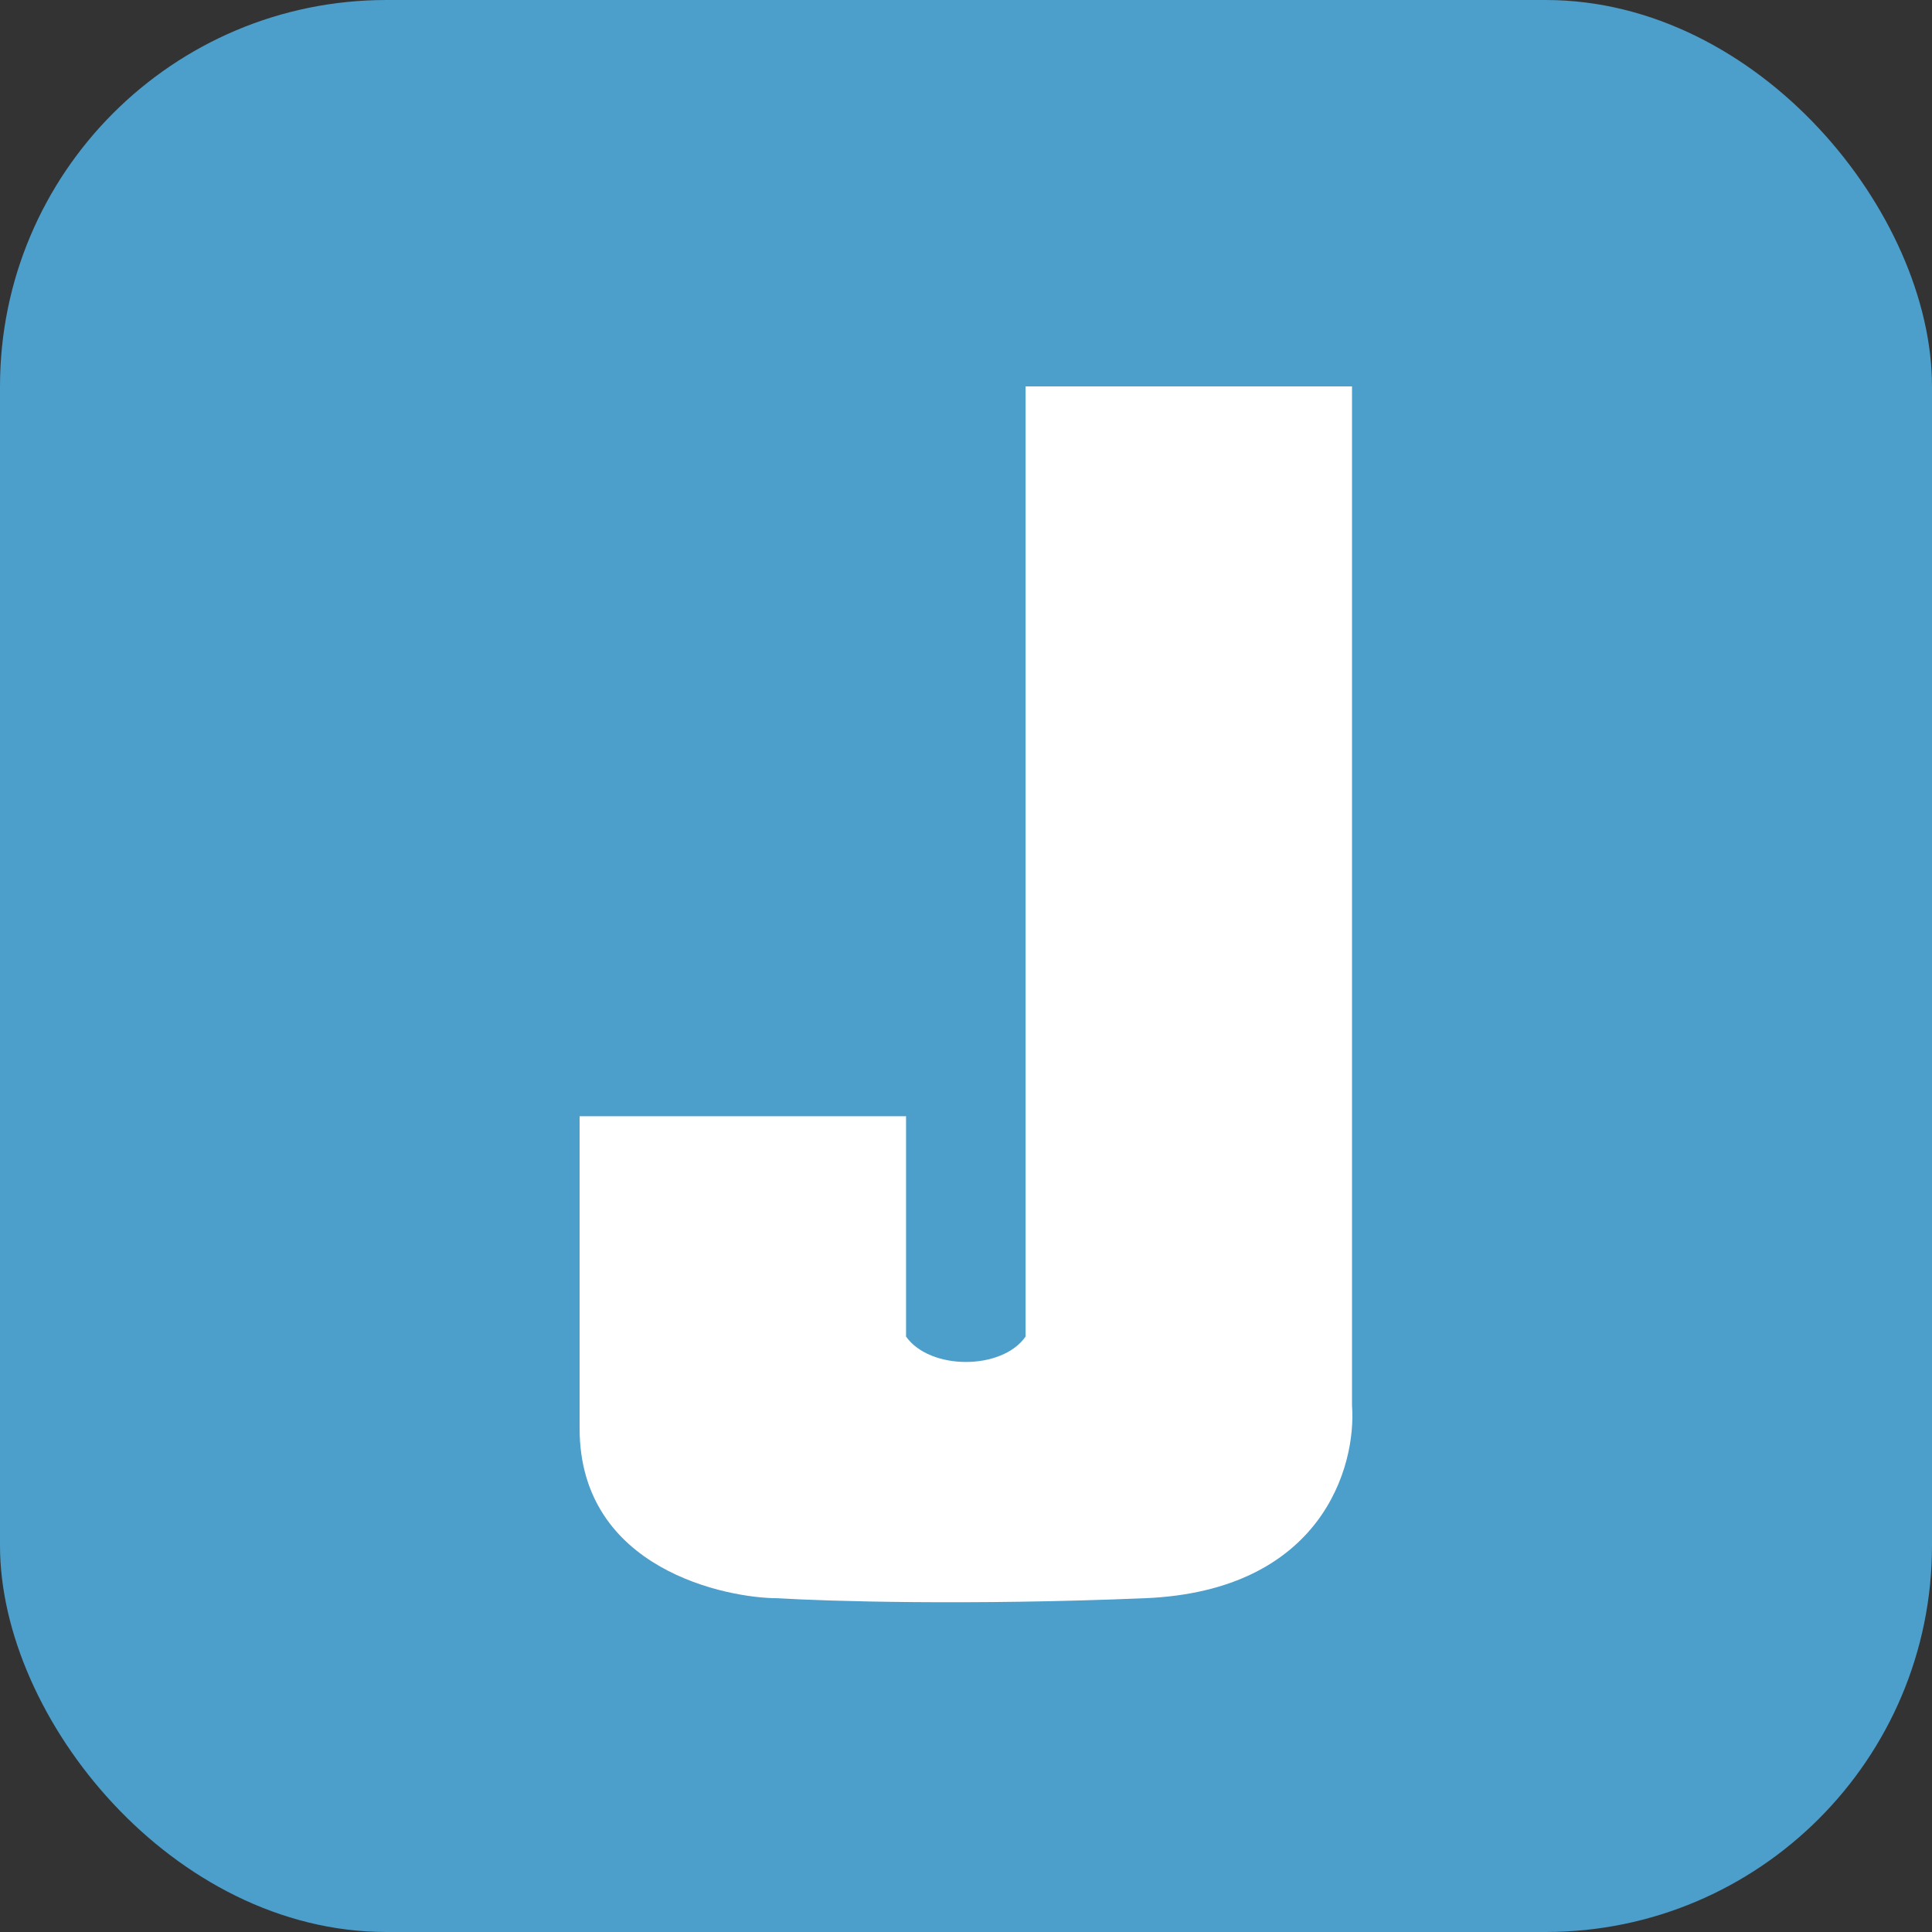 <svg width="30" height="30" viewBox="0 0 30 30" fill="none" xmlns="http://www.w3.org/2000/svg">
<rect x="0" y="0" width="30" height="30" fill="#333333" stroke="none"/>
<rect width="30" height="30" rx="6" fill="#4C9ECB"/>
<path d="M14.069 17.333H9C9 18.046 9 20.255 9 22.18C9 24.381 11.308 24.817 12.07 24.817C12.832 24.864 15.04 24.931 17.781 24.817C20.523 24.703 21.065 22.774 20.994 21.823V6H15.925V20.754C15.56 21.28 14.44 21.28 14.069 20.754V17.333Z" fill="white"/>
</svg>
